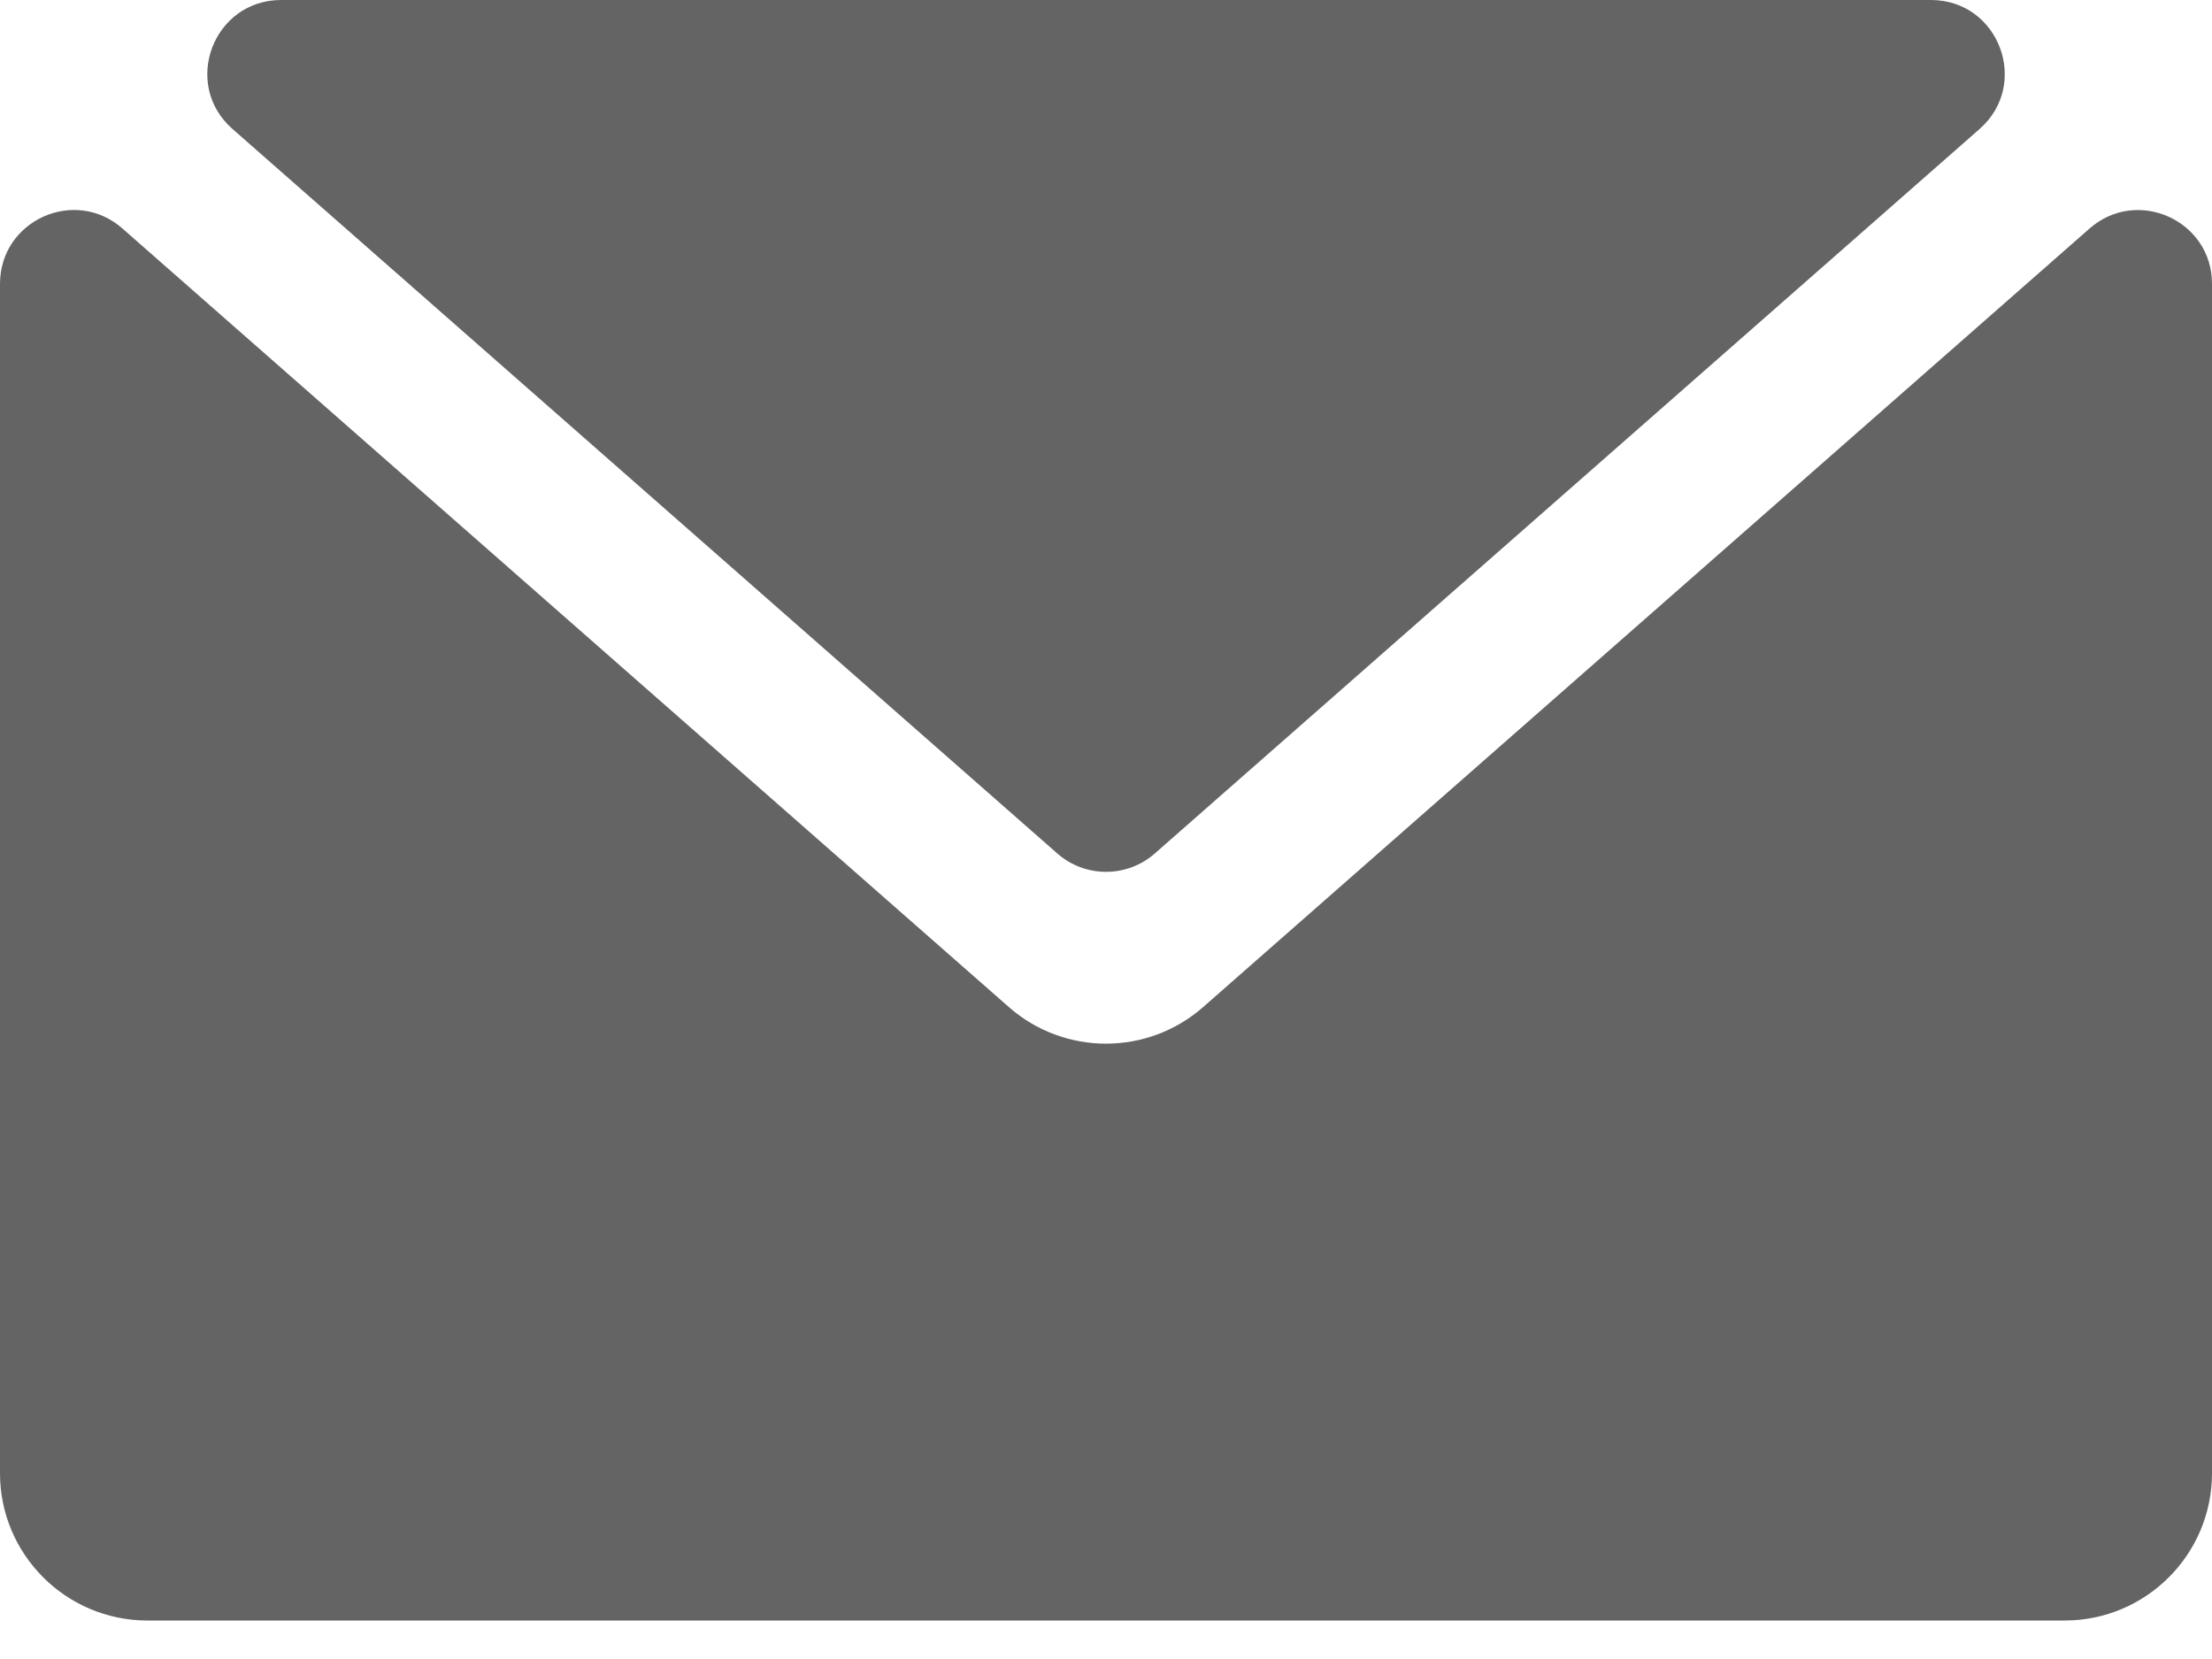 <svg width="20" height="15" viewBox="0 0 20 15" fill="none" xmlns="http://www.w3.org/2000/svg">
<path d="M2.102 1.166L9.56 7.717C9.812 7.938 10.189 7.938 10.441 7.717L17.899 1.166C18.36 0.76 18.073 0 17.459 0H2.542C1.928 0 1.64 0.76 2.102 1.166Z" fill="#646464"/>
<path d="M18.893 2.066L10.88 9.104C10.377 9.547 9.623 9.547 9.12 9.104L1.107 2.066C0.676 1.687 0 1.993 0 2.566V13.32C0 14.055 0.597 14.652 1.333 14.652H18.667C19.403 14.652 20 14.055 20 13.32V2.566C20 1.993 19.324 1.688 18.893 2.066Z" fill="#646464"/>
</svg>
